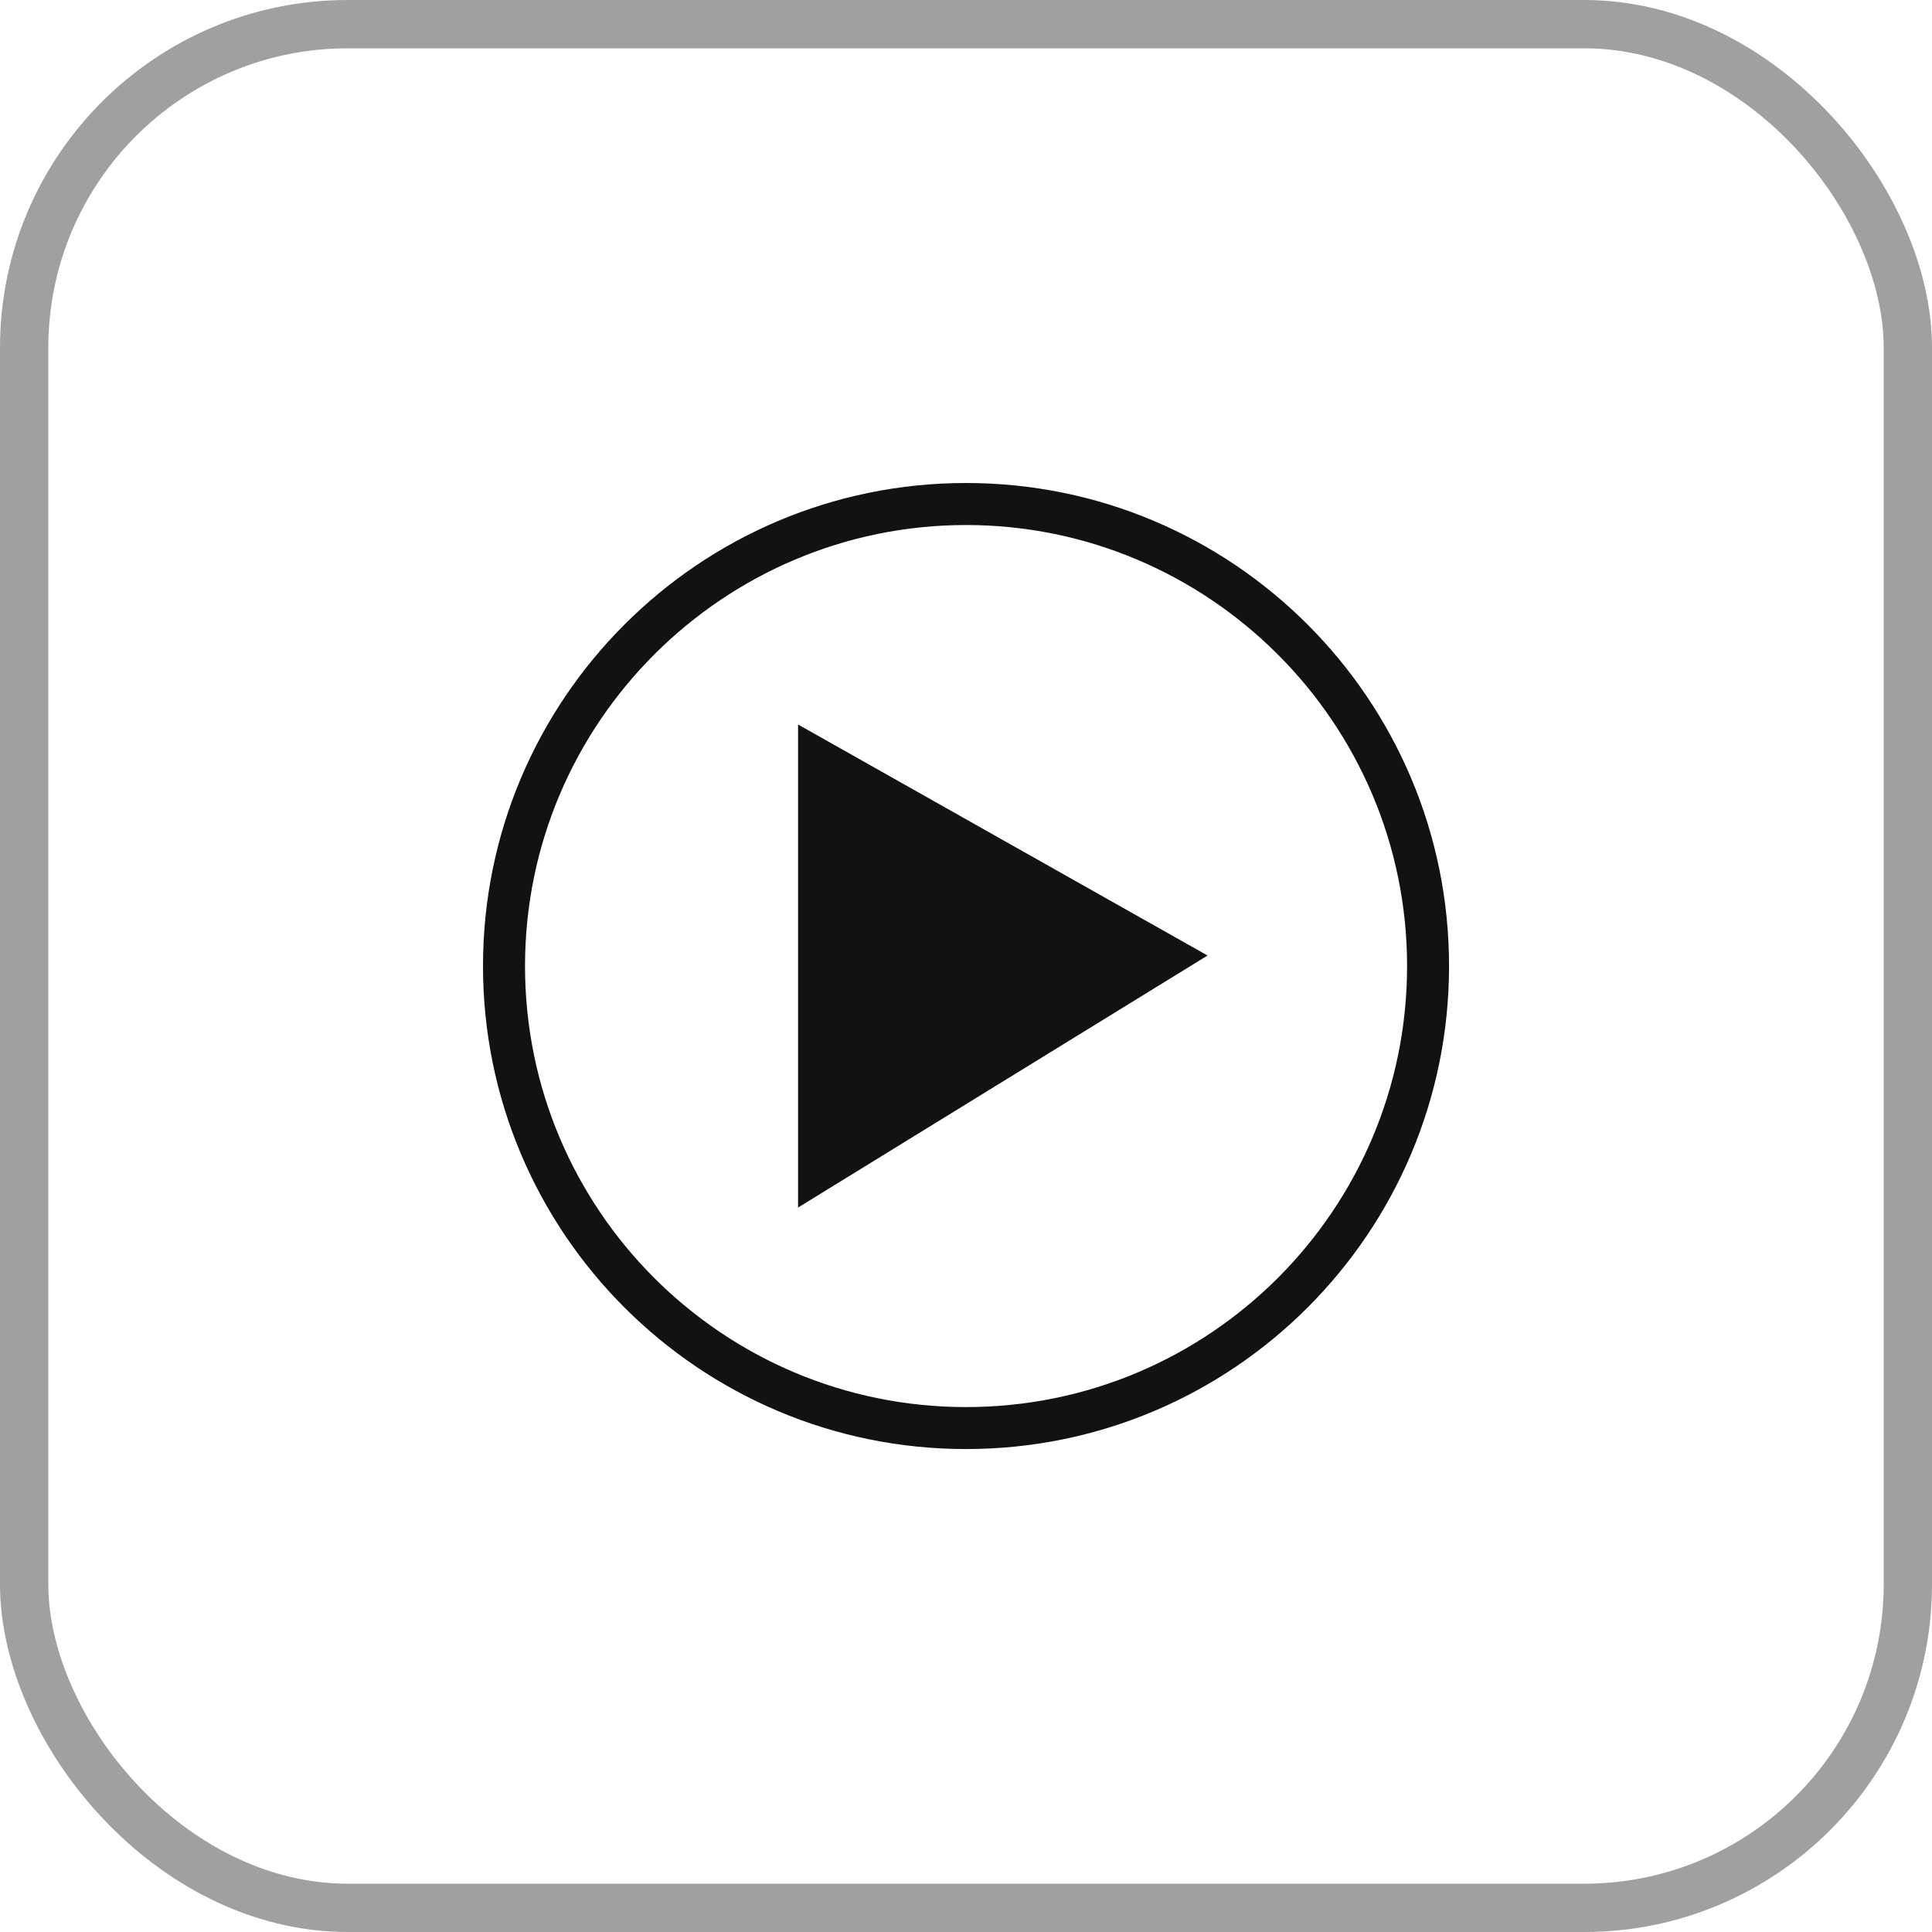<svg width="40" height="40" viewBox="0 0 40 40" fill="none" xmlns="http://www.w3.org/2000/svg">
<rect x="0.5" y="0.5" width="39" height="39" rx="6.7" stroke="#121212" stroke-opacity="0.4"/>
<path d="M20.001 10.87C25.023 10.87 29.132 14.957 29.132 20.001C29.132 25.044 25.044 29.132 20.001 29.132C14.957 29.132 10.87 25.044 10.87 20.001C10.87 14.957 14.979 10.87 20.001 10.87ZM20.001 10C14.479 10 10 14.479 10 20.001C10 25.523 14.479 30.001 20.001 30.001C25.523 30.001 30.001 25.523 30.001 20.001C30.001 14.479 25.523 10 20.001 10Z" fill="#121212"/>
<path d="M16.523 25.001L25.001 19.783L16.523 15V25.001Z" fill="#121212"/>
</svg>
